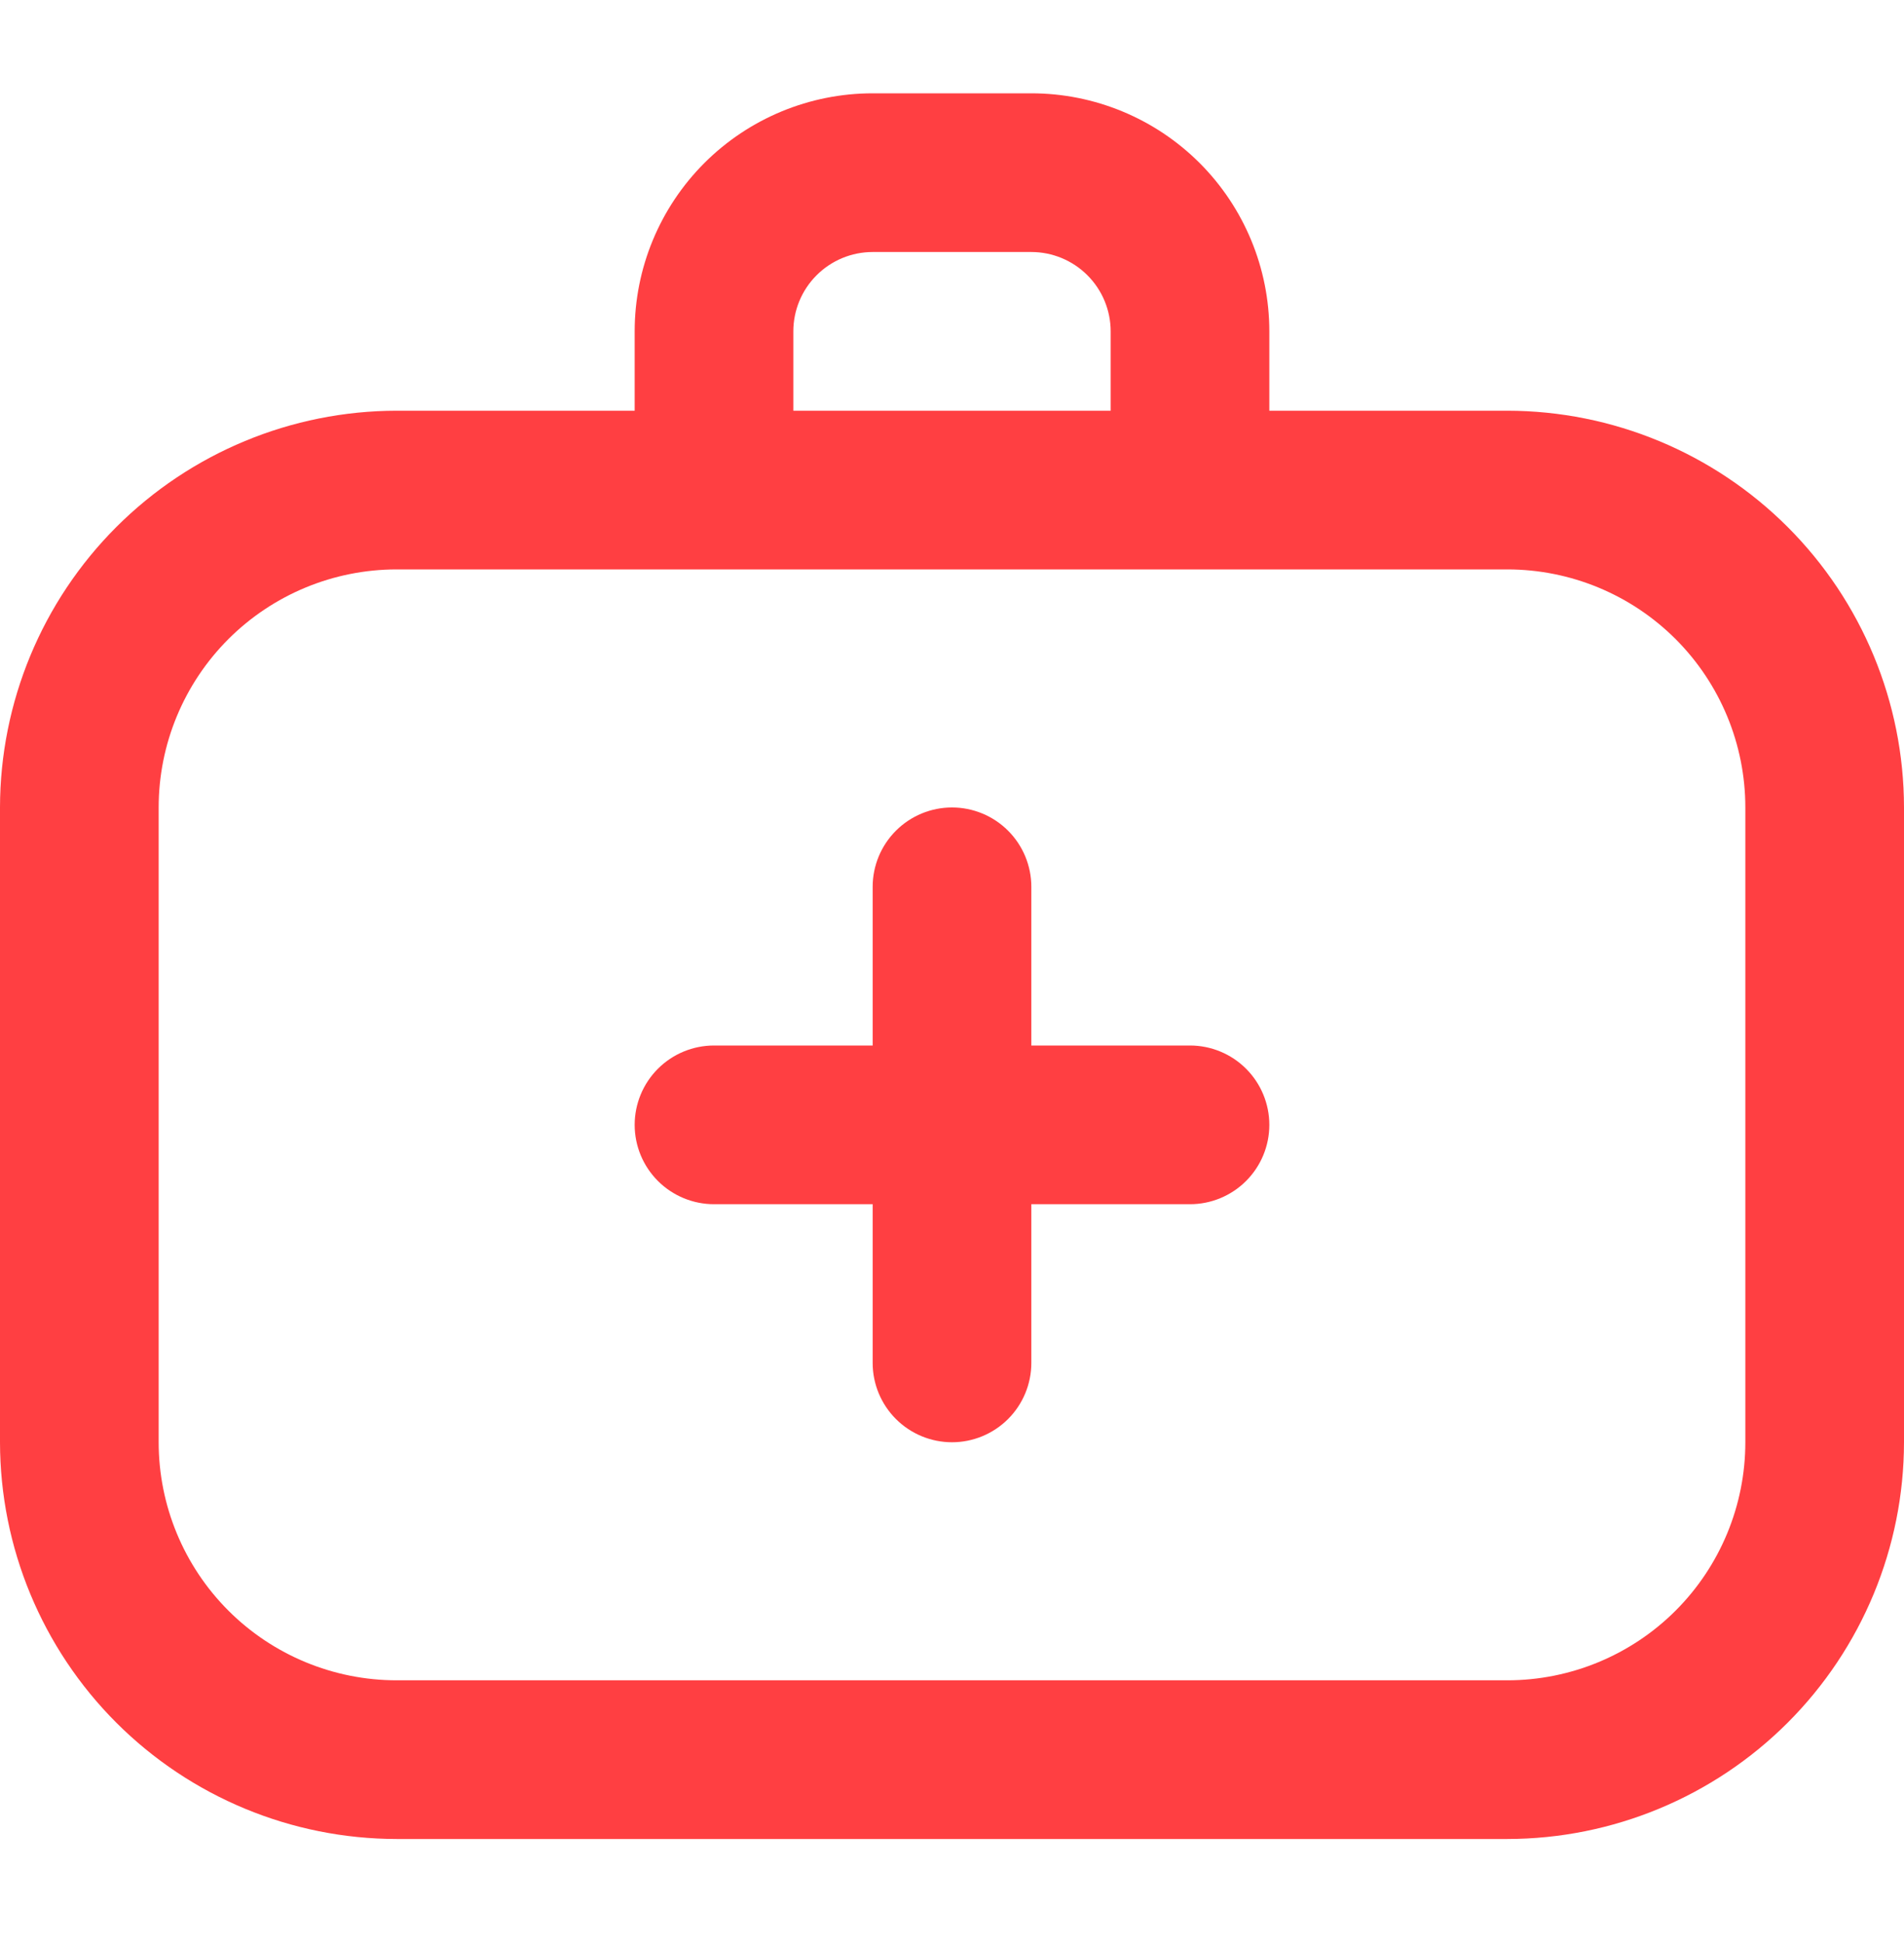 <svg width="48" height="49" viewBox="0 0 48 49" fill="none" xmlns="http://www.w3.org/2000/svg">
<g clip-path="url(#clip0_420_587)">
<path d="M38 10.352H32V8.352C32 6.761 31.368 5.235 30.243 4.109C29.117 2.984 27.591 2.352 26 2.352H22C20.409 2.352 18.883 2.984 17.757 4.109C16.632 5.235 16 6.761 16 8.352V10.352H10C7.349 10.355 4.807 11.41 2.932 13.284C1.058 15.159 0.003 17.701 0 20.352L0 36.352C0.003 39.003 1.058 41.545 2.932 43.42C4.807 45.294 7.349 46.349 10 46.352H38C40.651 46.349 43.193 45.294 45.068 43.42C46.942 41.545 47.997 39.003 48 36.352V20.352C47.997 17.701 46.942 15.159 45.068 13.284C43.193 11.41 40.651 10.355 38 10.352ZM20 8.352C20 7.822 20.211 7.313 20.586 6.938C20.961 6.563 21.47 6.352 22 6.352H26C26.53 6.352 27.039 6.563 27.414 6.938C27.789 7.313 28 7.822 28 8.352V10.352H20V8.352ZM44 36.352C44 37.943 43.368 39.469 42.243 40.595C41.117 41.72 39.591 42.352 38 42.352H10C8.409 42.352 6.883 41.72 5.757 40.595C4.632 39.469 4 37.943 4 36.352V20.352C4 18.761 4.632 17.235 5.757 16.109C6.883 14.984 8.409 14.352 10 14.352H38C39.591 14.352 41.117 14.984 42.243 16.109C43.368 17.235 44 18.761 44 20.352V36.352ZM32 28.352C32 28.883 31.789 29.391 31.414 29.766C31.039 30.141 30.53 30.352 30 30.352H26V34.352C26 34.883 25.789 35.391 25.414 35.766C25.039 36.141 24.53 36.352 24 36.352C23.47 36.352 22.961 36.141 22.586 35.766C22.211 35.391 22 34.883 22 34.352V30.352H18C17.47 30.352 16.961 30.141 16.586 29.766C16.211 29.391 16 28.883 16 28.352C16 27.822 16.211 27.313 16.586 26.938C16.961 26.563 17.47 26.352 18 26.352H22V22.352C22 21.822 22.211 21.313 22.586 20.938C22.961 20.563 23.47 20.352 24 20.352C24.53 20.352 25.039 20.563 25.414 20.938C25.789 21.313 26 21.822 26 22.352V26.352H30C30.53 26.352 31.039 26.563 31.414 26.938C31.789 27.313 32 27.822 32 28.352Z" fill="#FF3F42"/>
</g>
<defs>
<clipPath id="clip0_420_587">
<rect width="48" height="48" fill="white" transform="translate(0 0.352)"/>
</clipPath>
</defs>
</svg>
